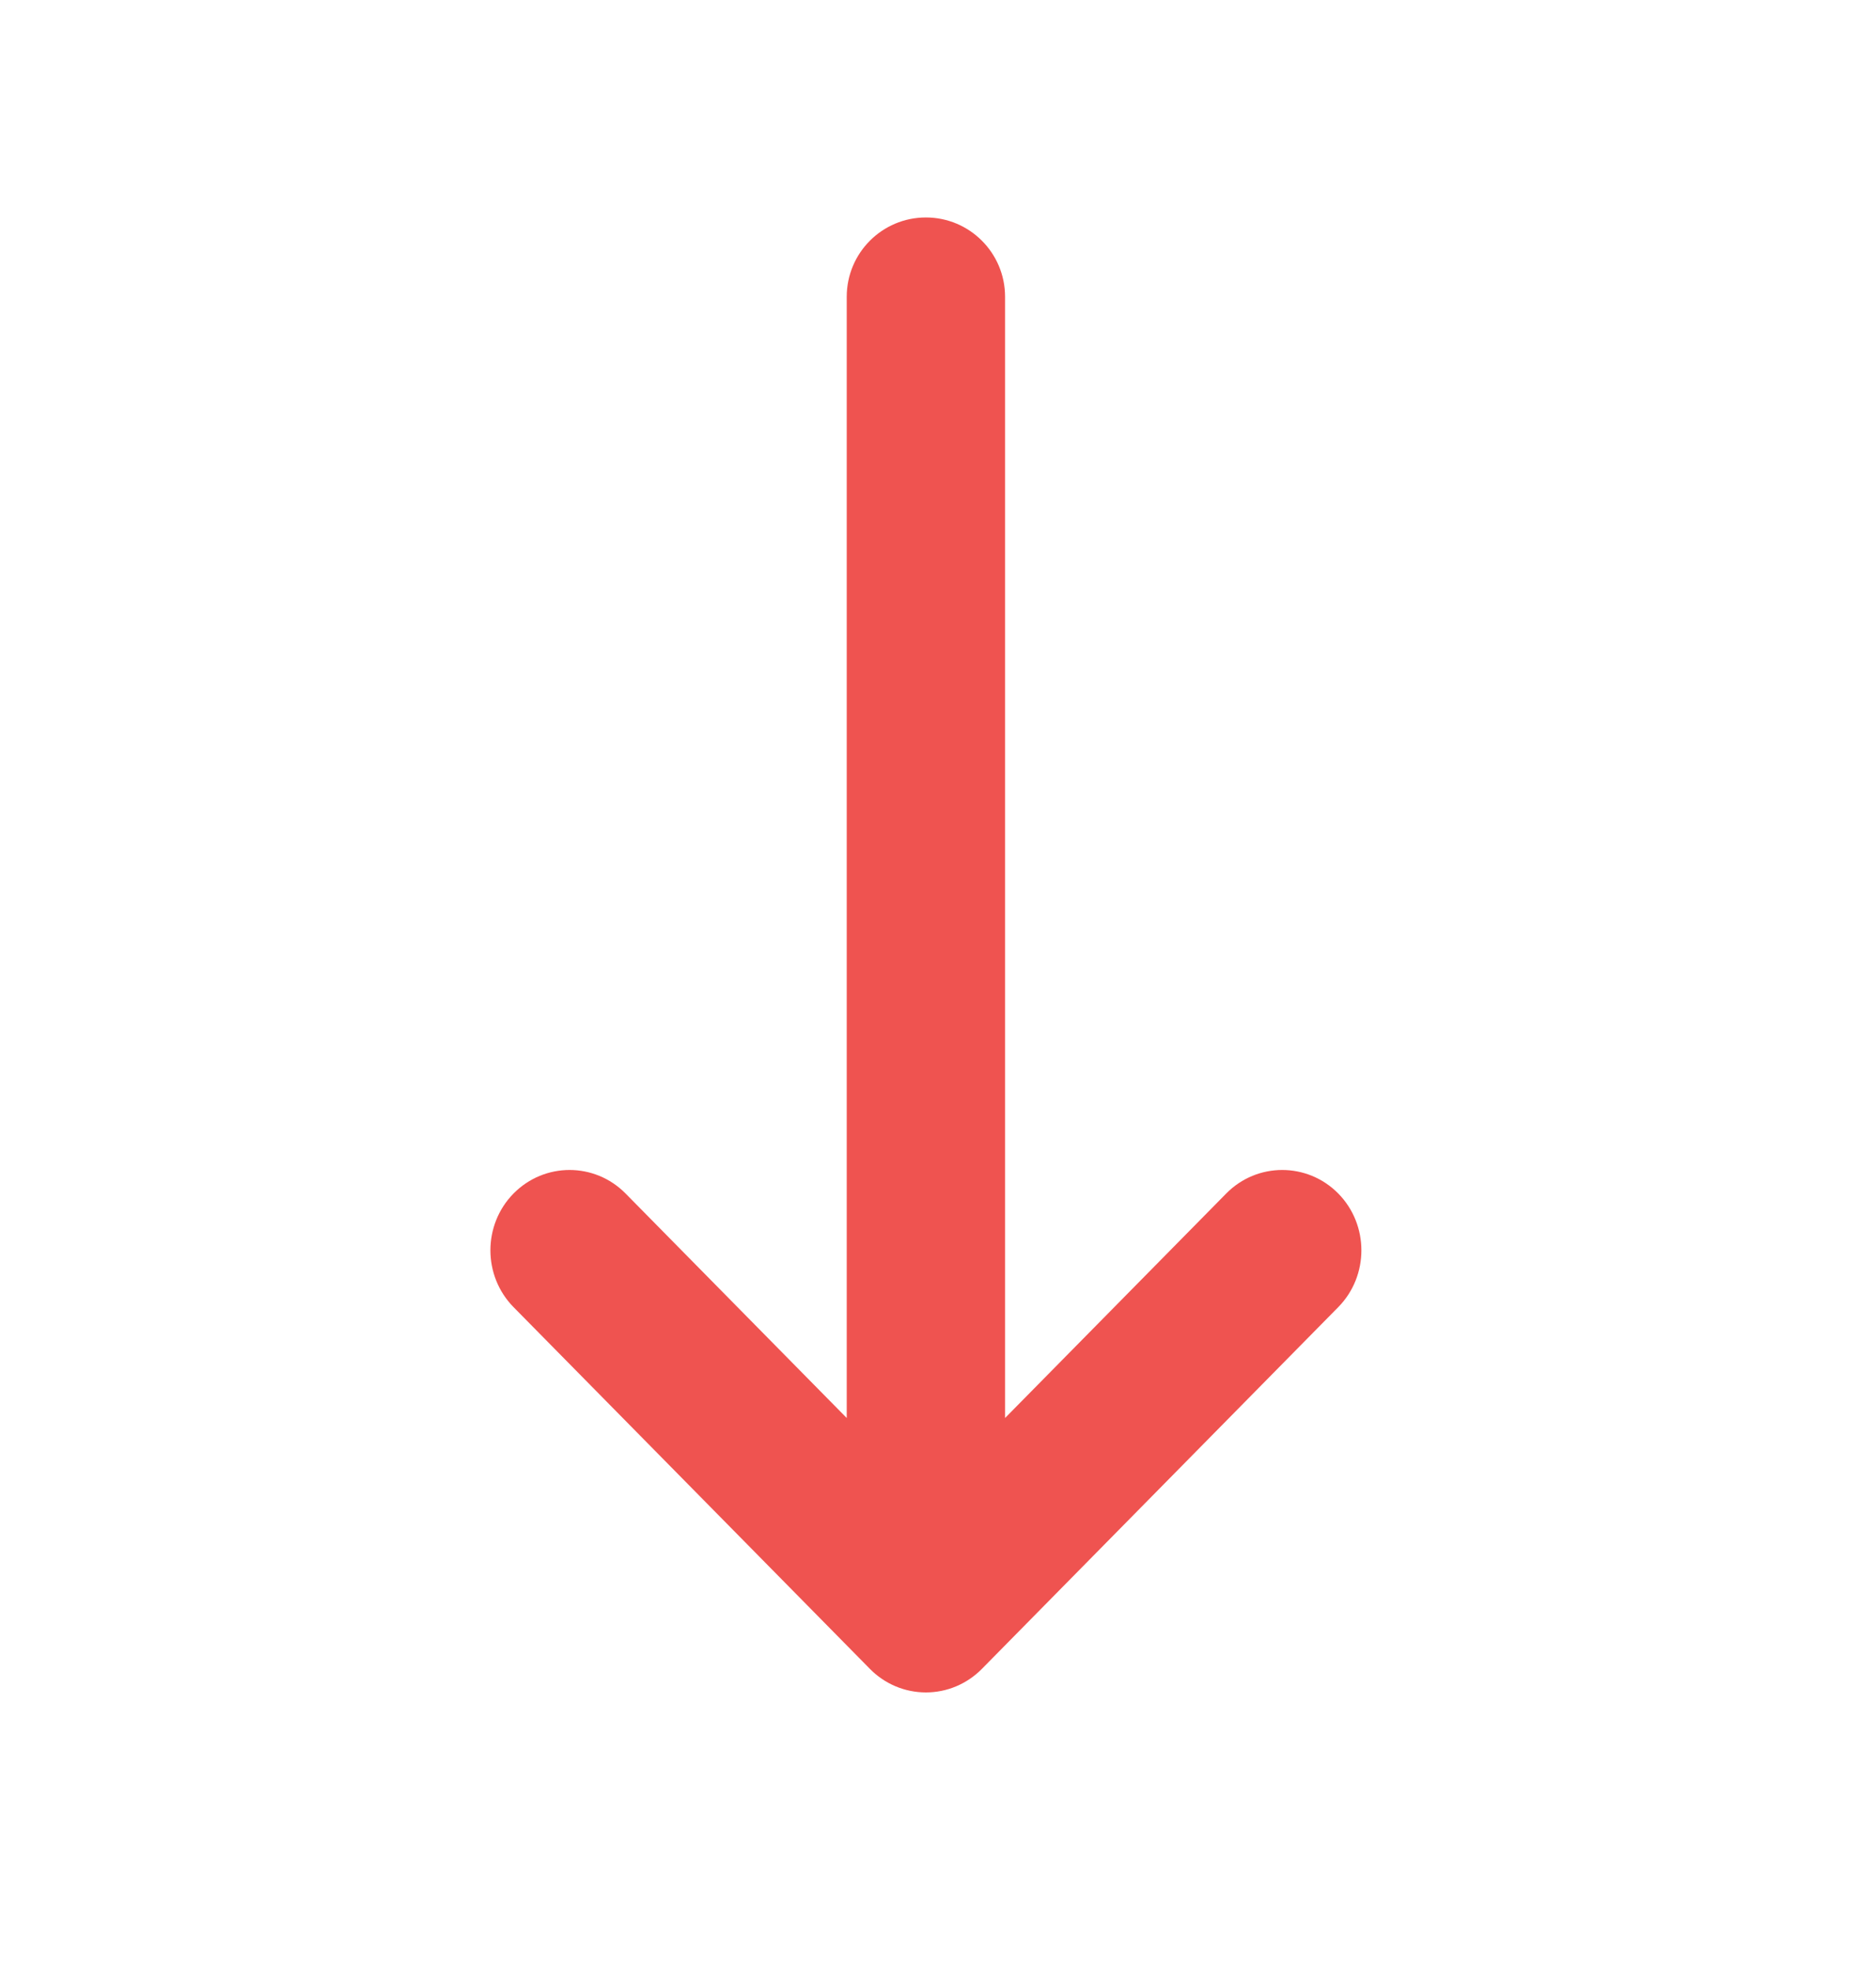 <svg width="20" height="21" viewBox="0 0 20 21" fill="none" xmlns="http://www.w3.org/2000/svg">
<path d="M9.274 17.781C9.432 17.942 9.647 18.032 9.871 18.032C10.095 18.032 10.309 17.942 10.468 17.781L14.267 13.927C14.596 13.593 14.596 13.05 14.267 12.716C13.937 12.382 13.402 12.382 13.073 12.716L10.715 15.108L10.715 3.162C10.715 2.695 10.337 2.317 9.871 2.317C9.405 2.317 9.027 2.695 9.027 3.162L9.027 15.108L6.669 12.716C6.339 12.382 5.805 12.382 5.475 12.716C5.146 13.05 5.146 13.593 5.475 13.927L9.274 17.781Z" fill="#EF5350"/>
</svg>

